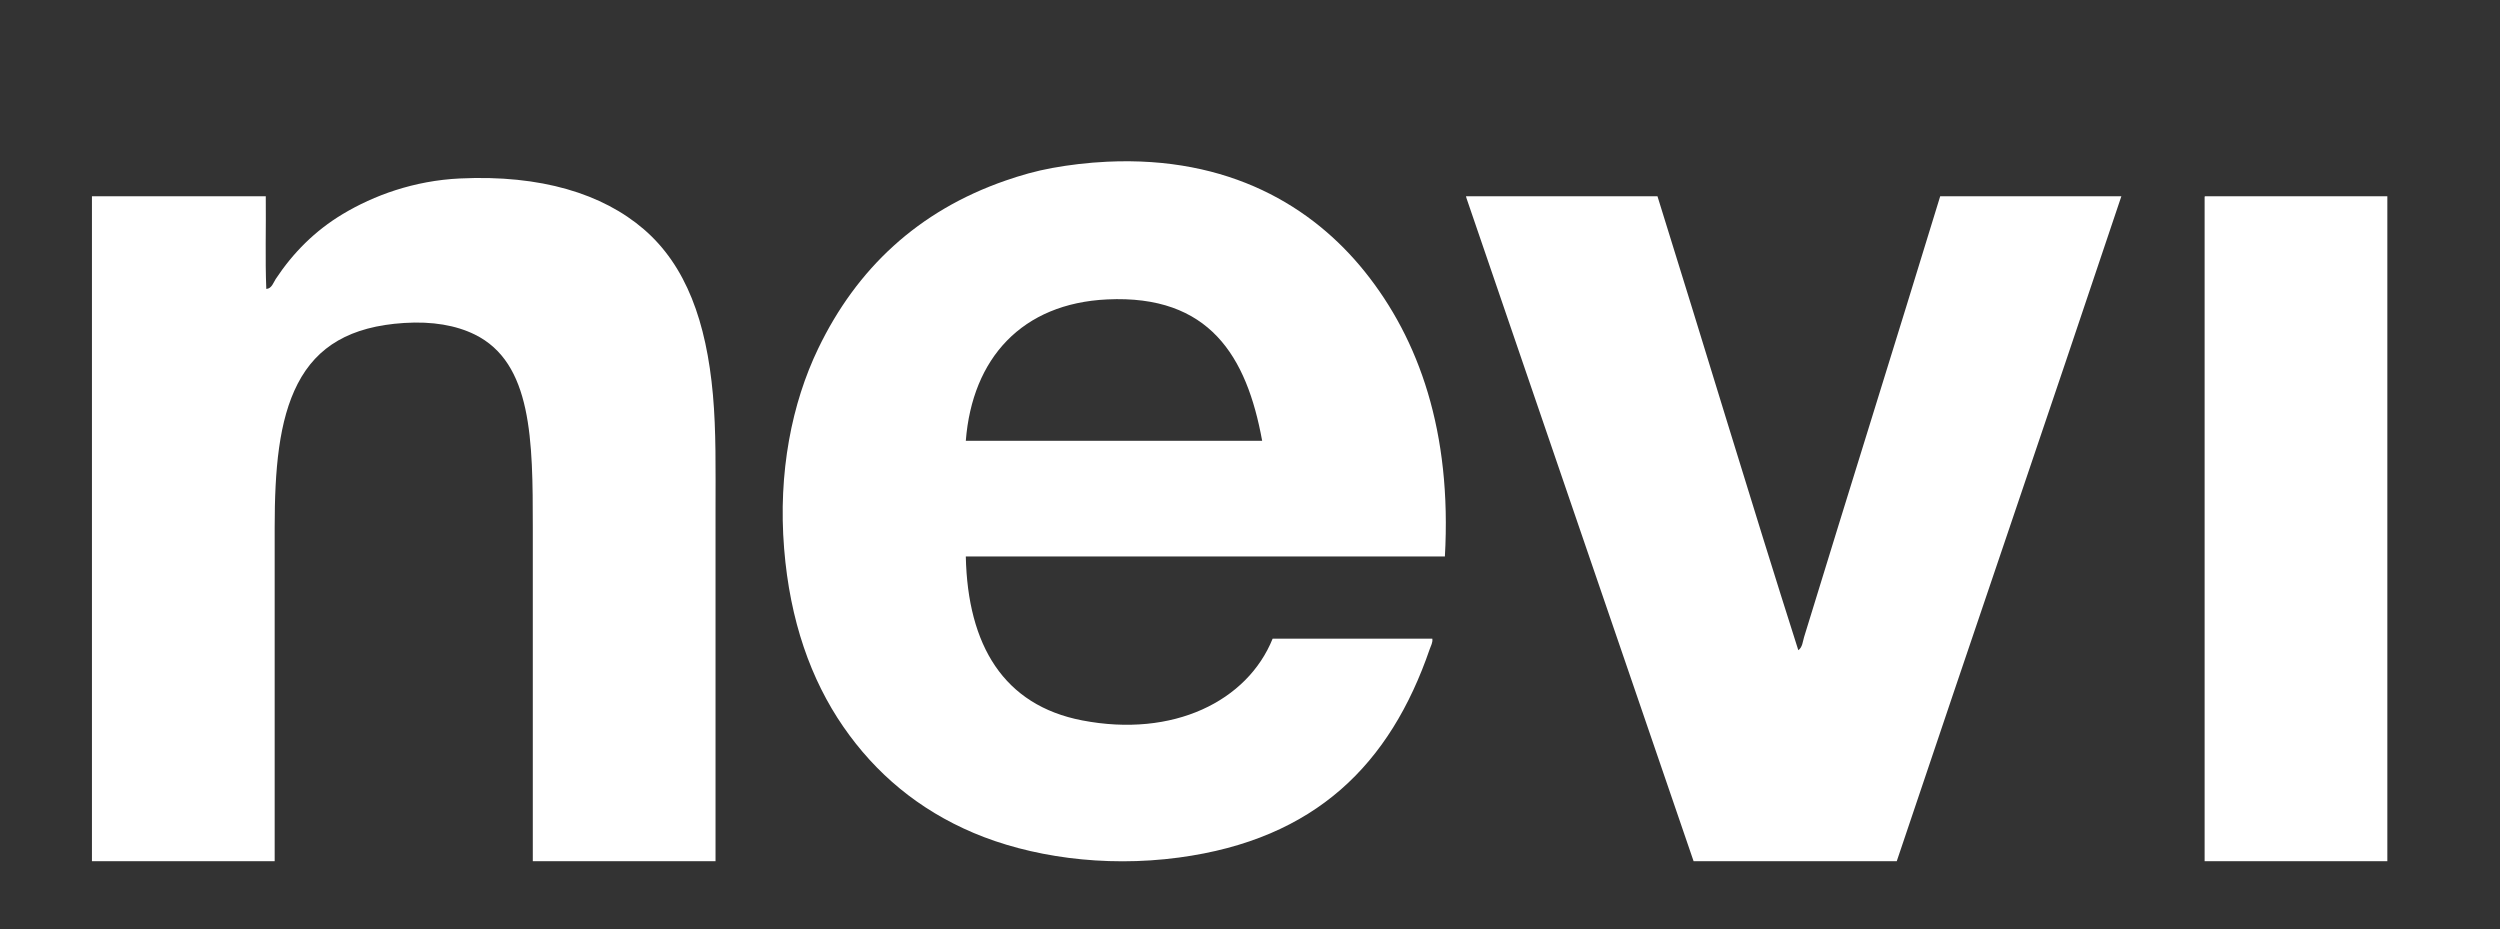 <svg xmlns="http://www.w3.org/2000/svg" xmlns:xlink="http://www.w3.org/1999/xlink" id="Layer_1" x="0px" y="0px" width="286.486px" height="106.495px" viewBox="0 0 286.486 106.495" xml:space="preserve"><rect x="0" y="0" width="286.486" height="106.495" fill="#333333" stroke="none"/><path fill-rule="evenodd" clip-rule="evenodd" fill="#FFFFFF" d="M165.576,63.771c-18.301,0-36.599,0-54.9,0 c0.215,10.189,4.348,17.044,13.32,18.78c10.46,2.023,18.95-2.209,21.84-9.36c6.101,0,12.2,0,18.3,0c0.07,0.425-0.168,0.818-0.3,1.2 c-4.529,13.162-13.06,21.775-28.74,23.88c-8.695,1.167-17.166-0.13-23.52-2.82c-6.321-2.676-11.25-6.828-14.94-12.18 c-3.718-5.394-6.114-12.139-6.78-20.4c-0.705-8.75,0.887-16.659,3.9-22.92c4.408-9.159,11.442-15.781,21.48-19.26 c1.723-0.598,3.459-1.098,5.34-1.44c1.944-0.354,4.082-0.615,6.3-0.72c13.99-0.661,23.525,5.129,29.52,12.6 C162.63,38.898,166.381,49.528,165.576,63.771z M126.876,34.311c-9.751,0.461-15.46,6.725-16.2,16.2c11.32,0,22.64,0,33.96,0 C142.872,40.823,138.598,33.757,126.876,34.311z"></path><path fill-rule="evenodd" clip-rule="evenodd" fill="#FFFFFF" d="M81.996,98.69c-6.98,0-13.96,0-20.94,0c0-12.65,0-25.522,0-38.28 c0-9.94-0.059-18.84-6.66-22.08c-2.125-1.043-4.832-1.53-8.1-1.319c-6.125,0.394-9.959,2.661-12.18,6.96 c-2.167,4.196-2.64,9.85-2.64,16.5c0,12.682,0,25.606,0,38.22c-6.98,0-13.96,0-20.94,0c0-25.399,0-50.801,0-76.2 c6.64,0,13.28,0,19.92,0c0.04,3.52-0.08,7.2,0.06,10.62c0.625-0.029,0.828-0.759,1.08-1.14c1.986-3,4.486-5.524,7.68-7.44 c3.546-2.128,8.147-3.83,13.44-4.08c9.282-0.438,16.341,1.759,21.06,5.82c4.845,4.17,7.171,10.599,7.92,18.96 c0.374,4.171,0.3,8.598,0.3,13.14C81.996,71.693,81.996,85.345,81.996,98.69z"></path><path fill-rule="evenodd" clip-rule="evenodd" fill="#FFFFFF" d="M168.036,22.49c7.3,0,14.6,0,21.9,0 c5.409,17.311,10.651,34.788,16.14,52.021c0.48-0.339,0.505-0.994,0.66-1.5c5.124-16.714,10.462-33.724,15.6-50.521 c6.92,0,13.841,0,20.761,0c-8.523,25.459-17.193,50.763-25.74,76.2c-7.76,0-15.521,0-23.28,0 c-8.698-25.321-17.354-50.688-26.04-76.021C168.049,22.567,167.934,22.515,168.036,22.49z"></path><path fill-rule="evenodd" clip-rule="evenodd" fill="#FFFFFF" d="M252.696,22.49c6.96,0,13.92,0,20.88,0c0,25.399,0,50.801,0,76.2 c-6.979,0-13.96,0-20.939,0c0-25.341,0-50.68,0-76.021C252.631,22.585,252.626,22.5,252.696,22.49z"></path></svg>